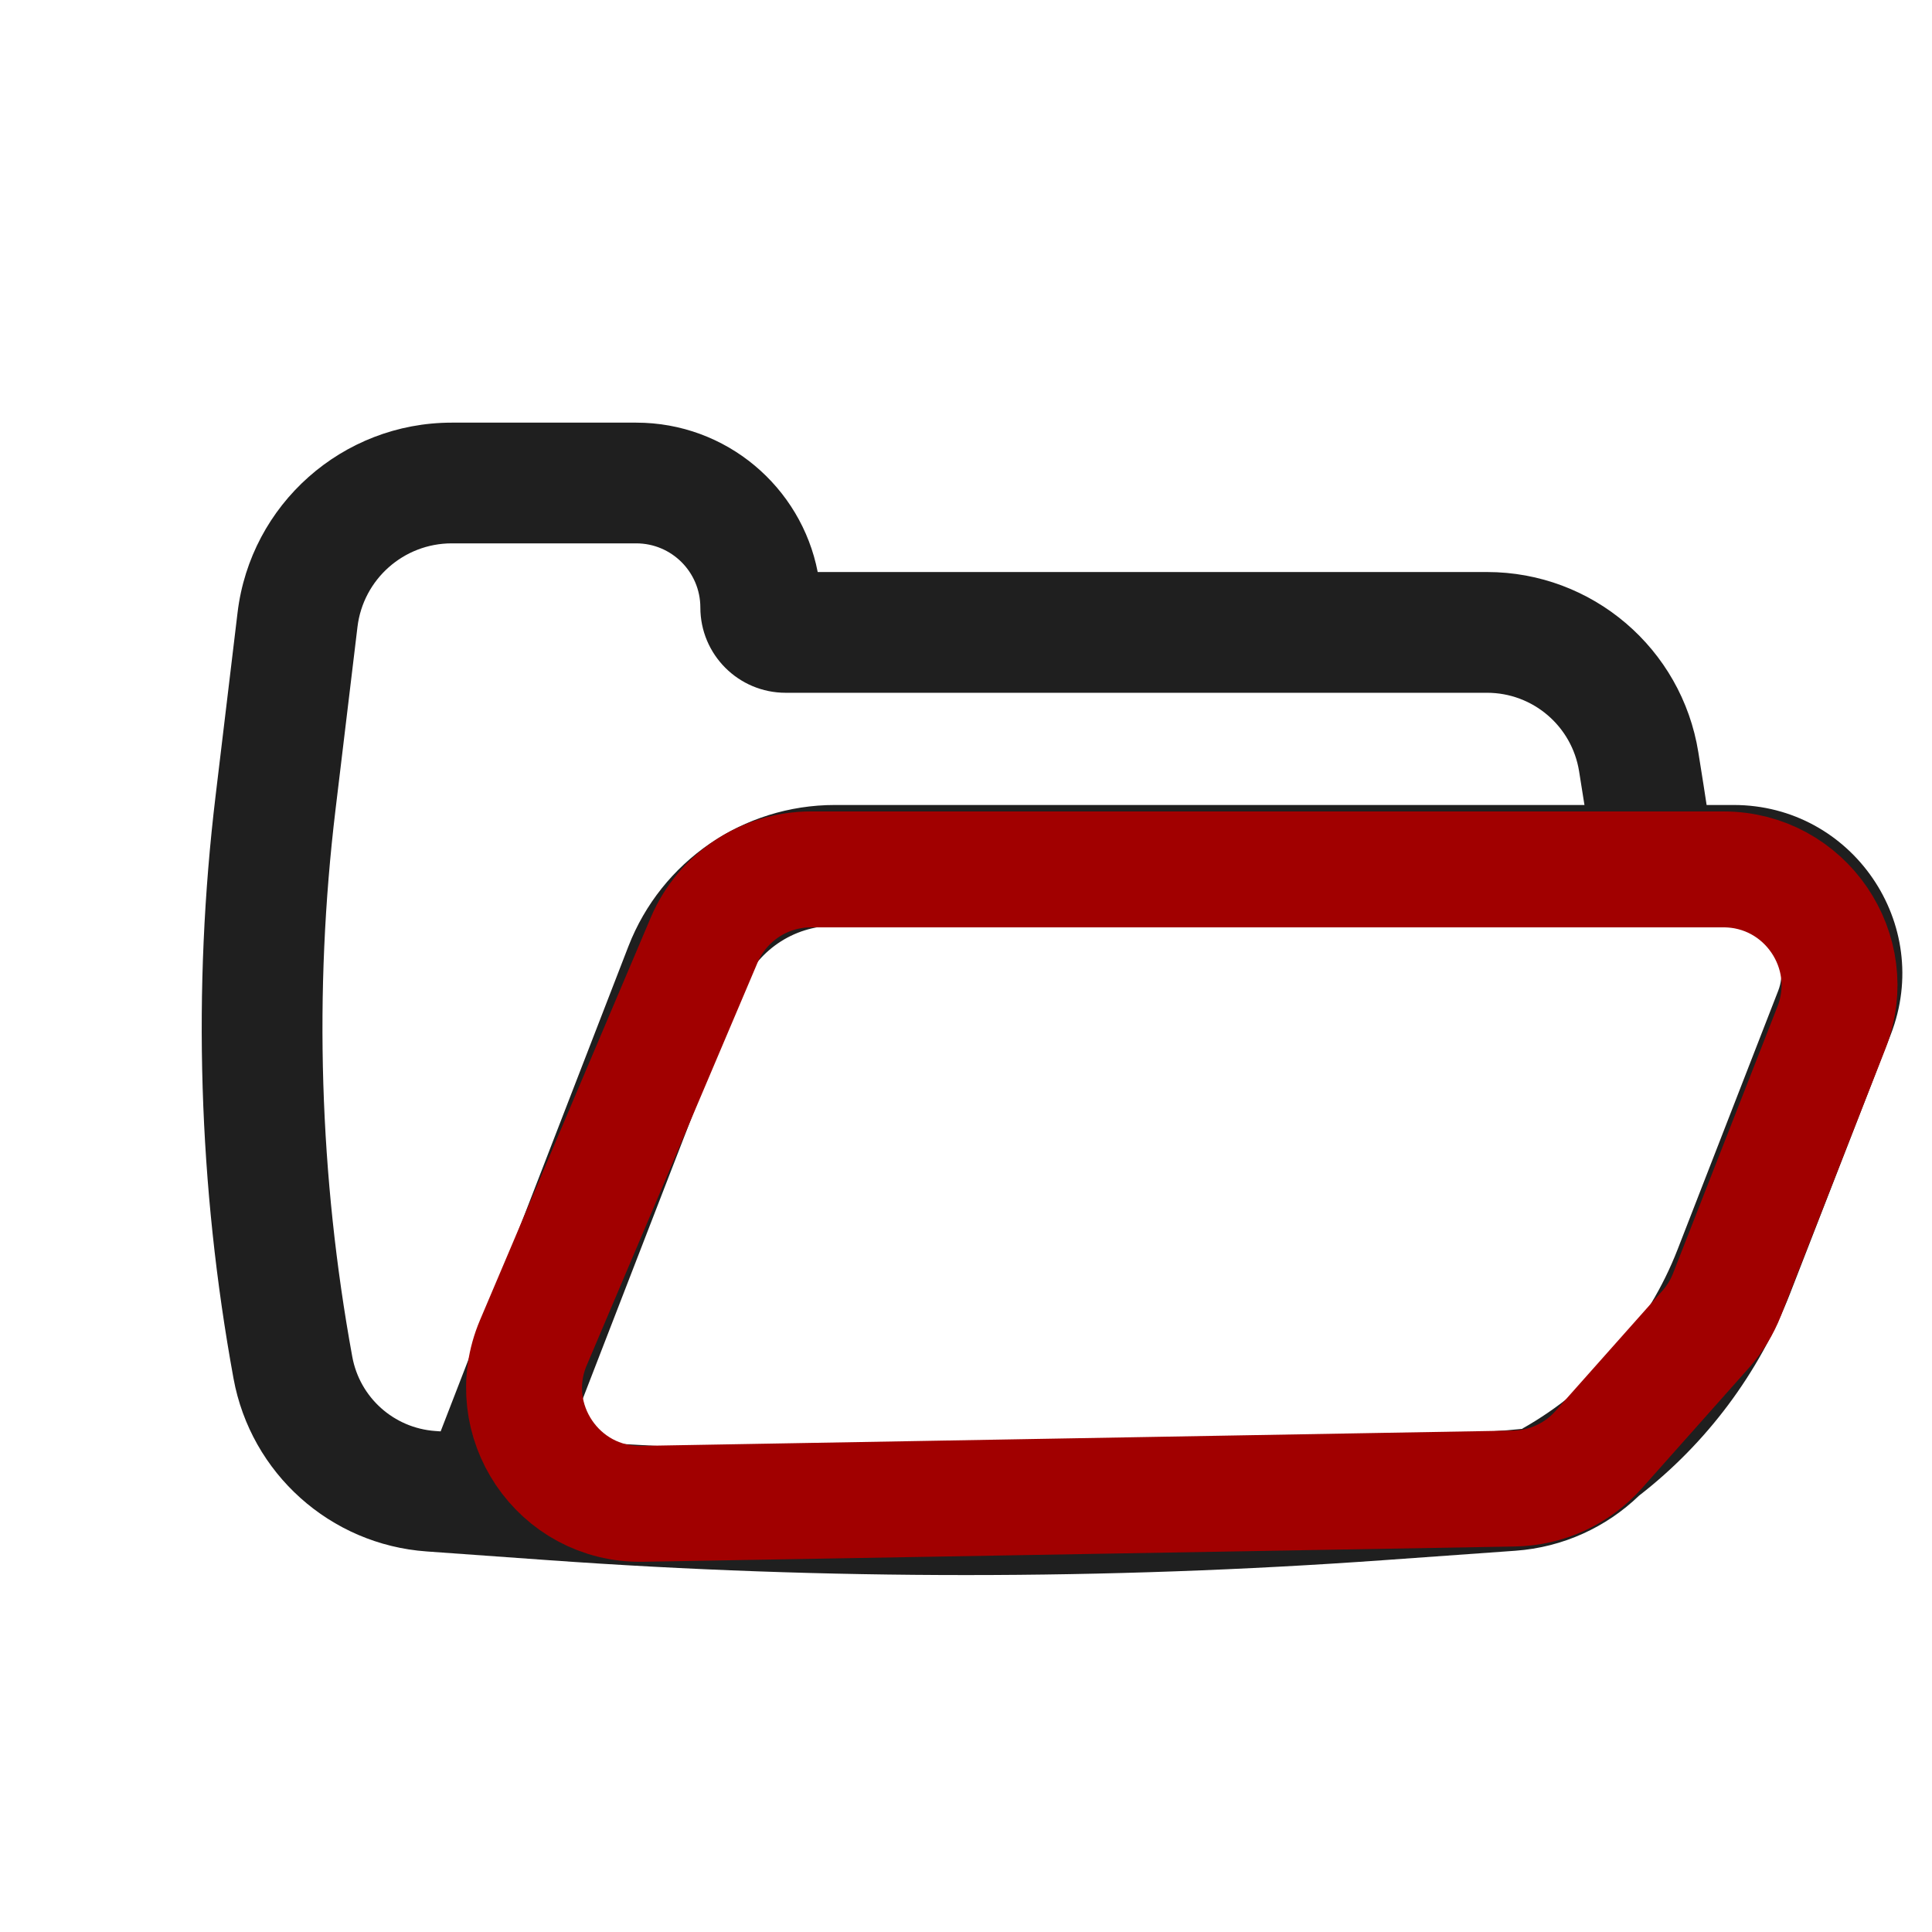 <svg xmlns="http://www.w3.org/2000/svg" width="50" height="50" viewBox="0 0 50 50" fill="none"><path fill-rule="evenodd" clip-rule="evenodd" d="M42.419 38.707C41.574 39.521 40.454 40.044 39.219 40.133L35.807 40.377C28.611 40.891 21.388 40.891 14.193 40.377L11.039 40.151C8.547 39.973 6.492 38.131 6.043 35.673C5.133 30.694 4.977 25.607 5.581 20.582L6.148 15.854C6.485 13.049 8.865 10.938 11.691 10.938H16.465C18.794 10.938 20.734 12.601 21.162 14.804L38.484 14.804C41.205 14.804 43.523 16.782 43.953 19.47L44.086 20.306C44.114 20.482 44.141 20.657 44.167 20.833H44.867C47.934 20.833 50.044 23.916 48.932 26.775L46.329 33.469C45.52 35.547 44.164 37.354 42.419 38.707ZM40.867 19.962L41 20.798C41.002 20.81 41.004 20.822 41.006 20.833H21.605C19.239 20.833 17.116 22.288 16.262 24.494L11.404 37.044L11.262 37.034C10.192 36.957 9.31 36.167 9.117 35.112C8.263 30.441 8.117 25.668 8.683 20.954L9.251 16.227C9.399 14.992 10.447 14.062 11.691 14.062H16.465C17.382 14.062 18.125 14.806 18.125 15.722C18.125 16.941 19.113 17.929 20.332 17.929H38.484C39.67 17.929 40.68 18.791 40.867 19.962ZM14.665 37.277C21.63 37.764 28.62 37.758 35.584 37.26L38.996 37.016L39.402 36.978L39.399 36.972C41.233 35.937 42.653 34.299 43.416 32.336L46.019 25.643C46.334 24.832 45.736 23.958 44.867 23.958H21.605C20.529 23.958 19.565 24.619 19.177 25.622L14.665 37.277Z" fill="#1F1F1F"></path><path d="M18.224 24.328L13.804 34.748C12.956 36.747 14.447 38.957 16.618 38.919L39.184 38.523C40.023 38.508 40.817 38.143 41.374 37.517L44.144 34.401C44.379 34.136 44.566 33.831 44.695 33.501L47.398 26.593C48.168 24.626 46.717 22.5 44.605 22.5H20.986C19.782 22.5 18.695 23.22 18.224 24.328Z" stroke="#A10000" stroke-width="3"></path></svg>